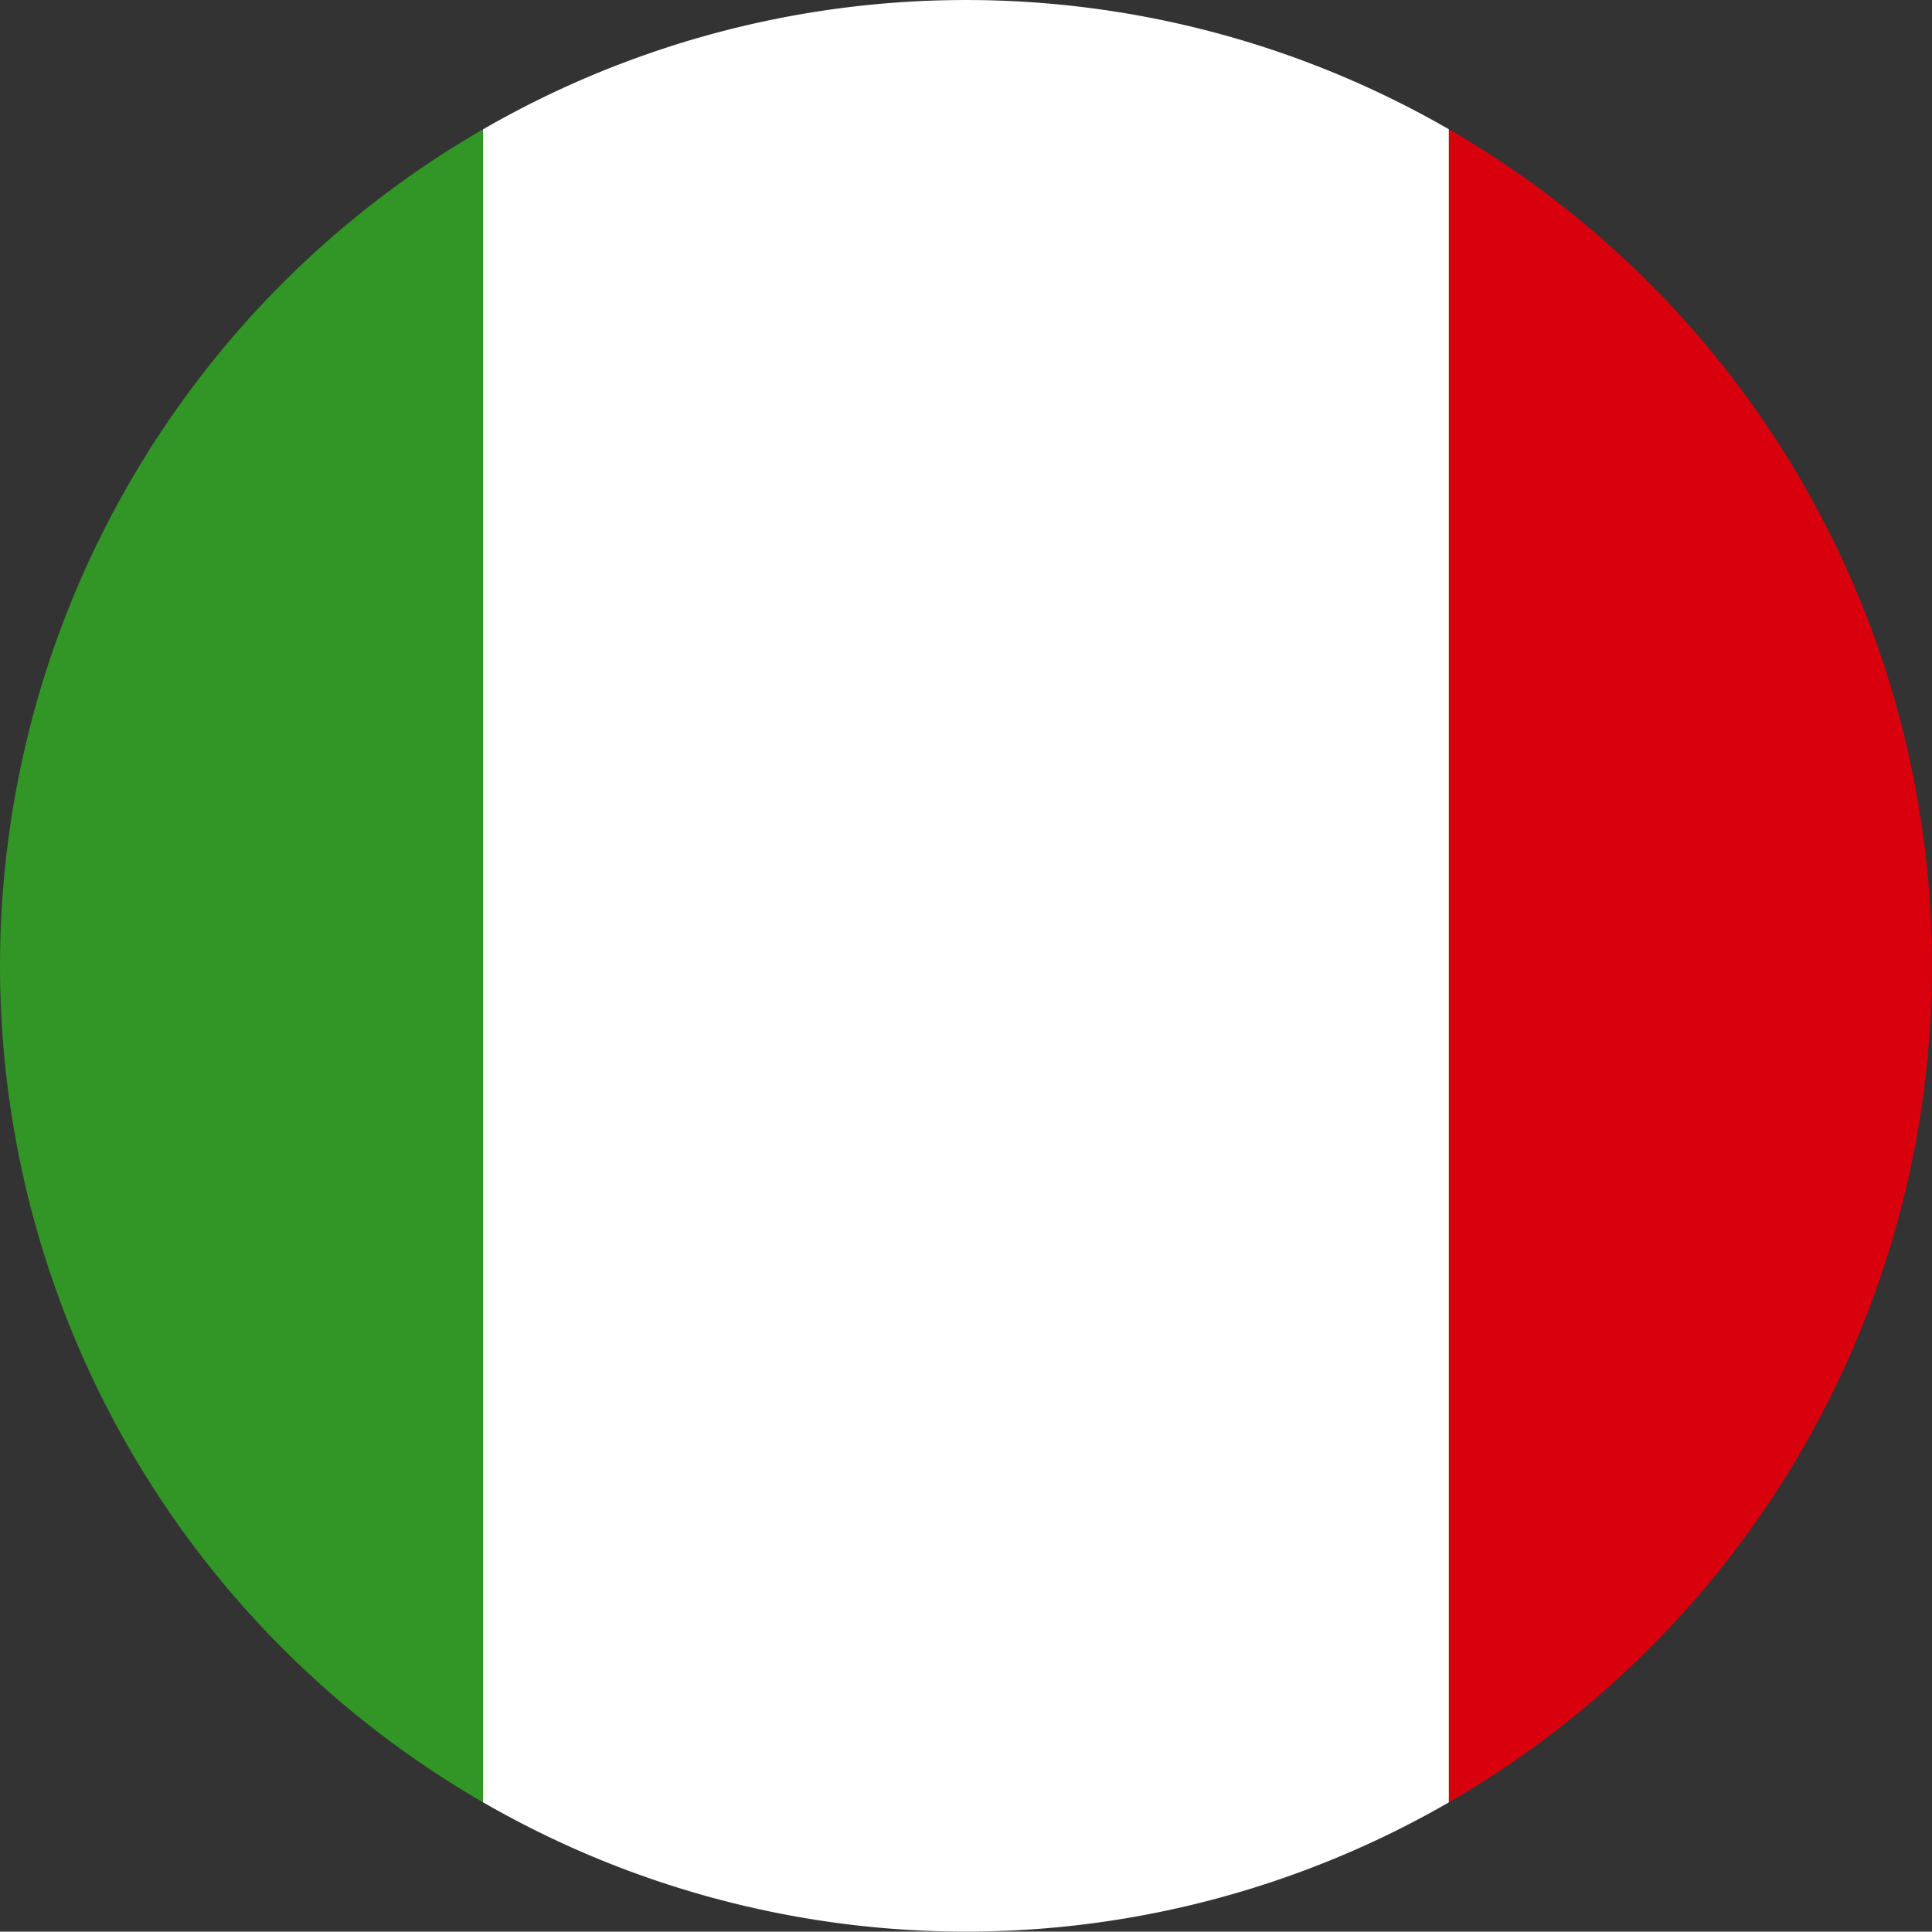 <svg xmlns="http://www.w3.org/2000/svg" viewBox="0 0 51.55 51.54"><rect x="0" y="0" width="51.55" height="51.54" fill="#333333" stroke="none"/><defs><style>.cls-1{fill:#329626;}.cls-1,.cls-2,.cls-3{fill-rule:evenodd;}.cls-2{fill:#fff;}.cls-3{fill:#d9000d;}</style></defs><g id="Ebene_2" data-name="Ebene 2"><g id="Ebene_1-2" data-name="Ebene 1"><g id="Gruppe_311" data-name="Gruppe 311"><path id="Pfad_400" data-name="Pfad 400" class="cls-1" d="M12.89,3.45V48.09a25.77,25.77,0,0,1,0-44.64Z"></path><path id="Pfad_401" data-name="Pfad 401" class="cls-2" d="M38.66,3.45V48.09a25.79,25.79,0,0,1-25.77,0V3.45A25.79,25.79,0,0,1,38.66,3.45Z"></path><path id="Pfad_402" data-name="Pfad 402" class="cls-3" d="M38.66,48.09V3.45a25.77,25.77,0,0,1,0,44.64Z"></path></g></g></g></svg>